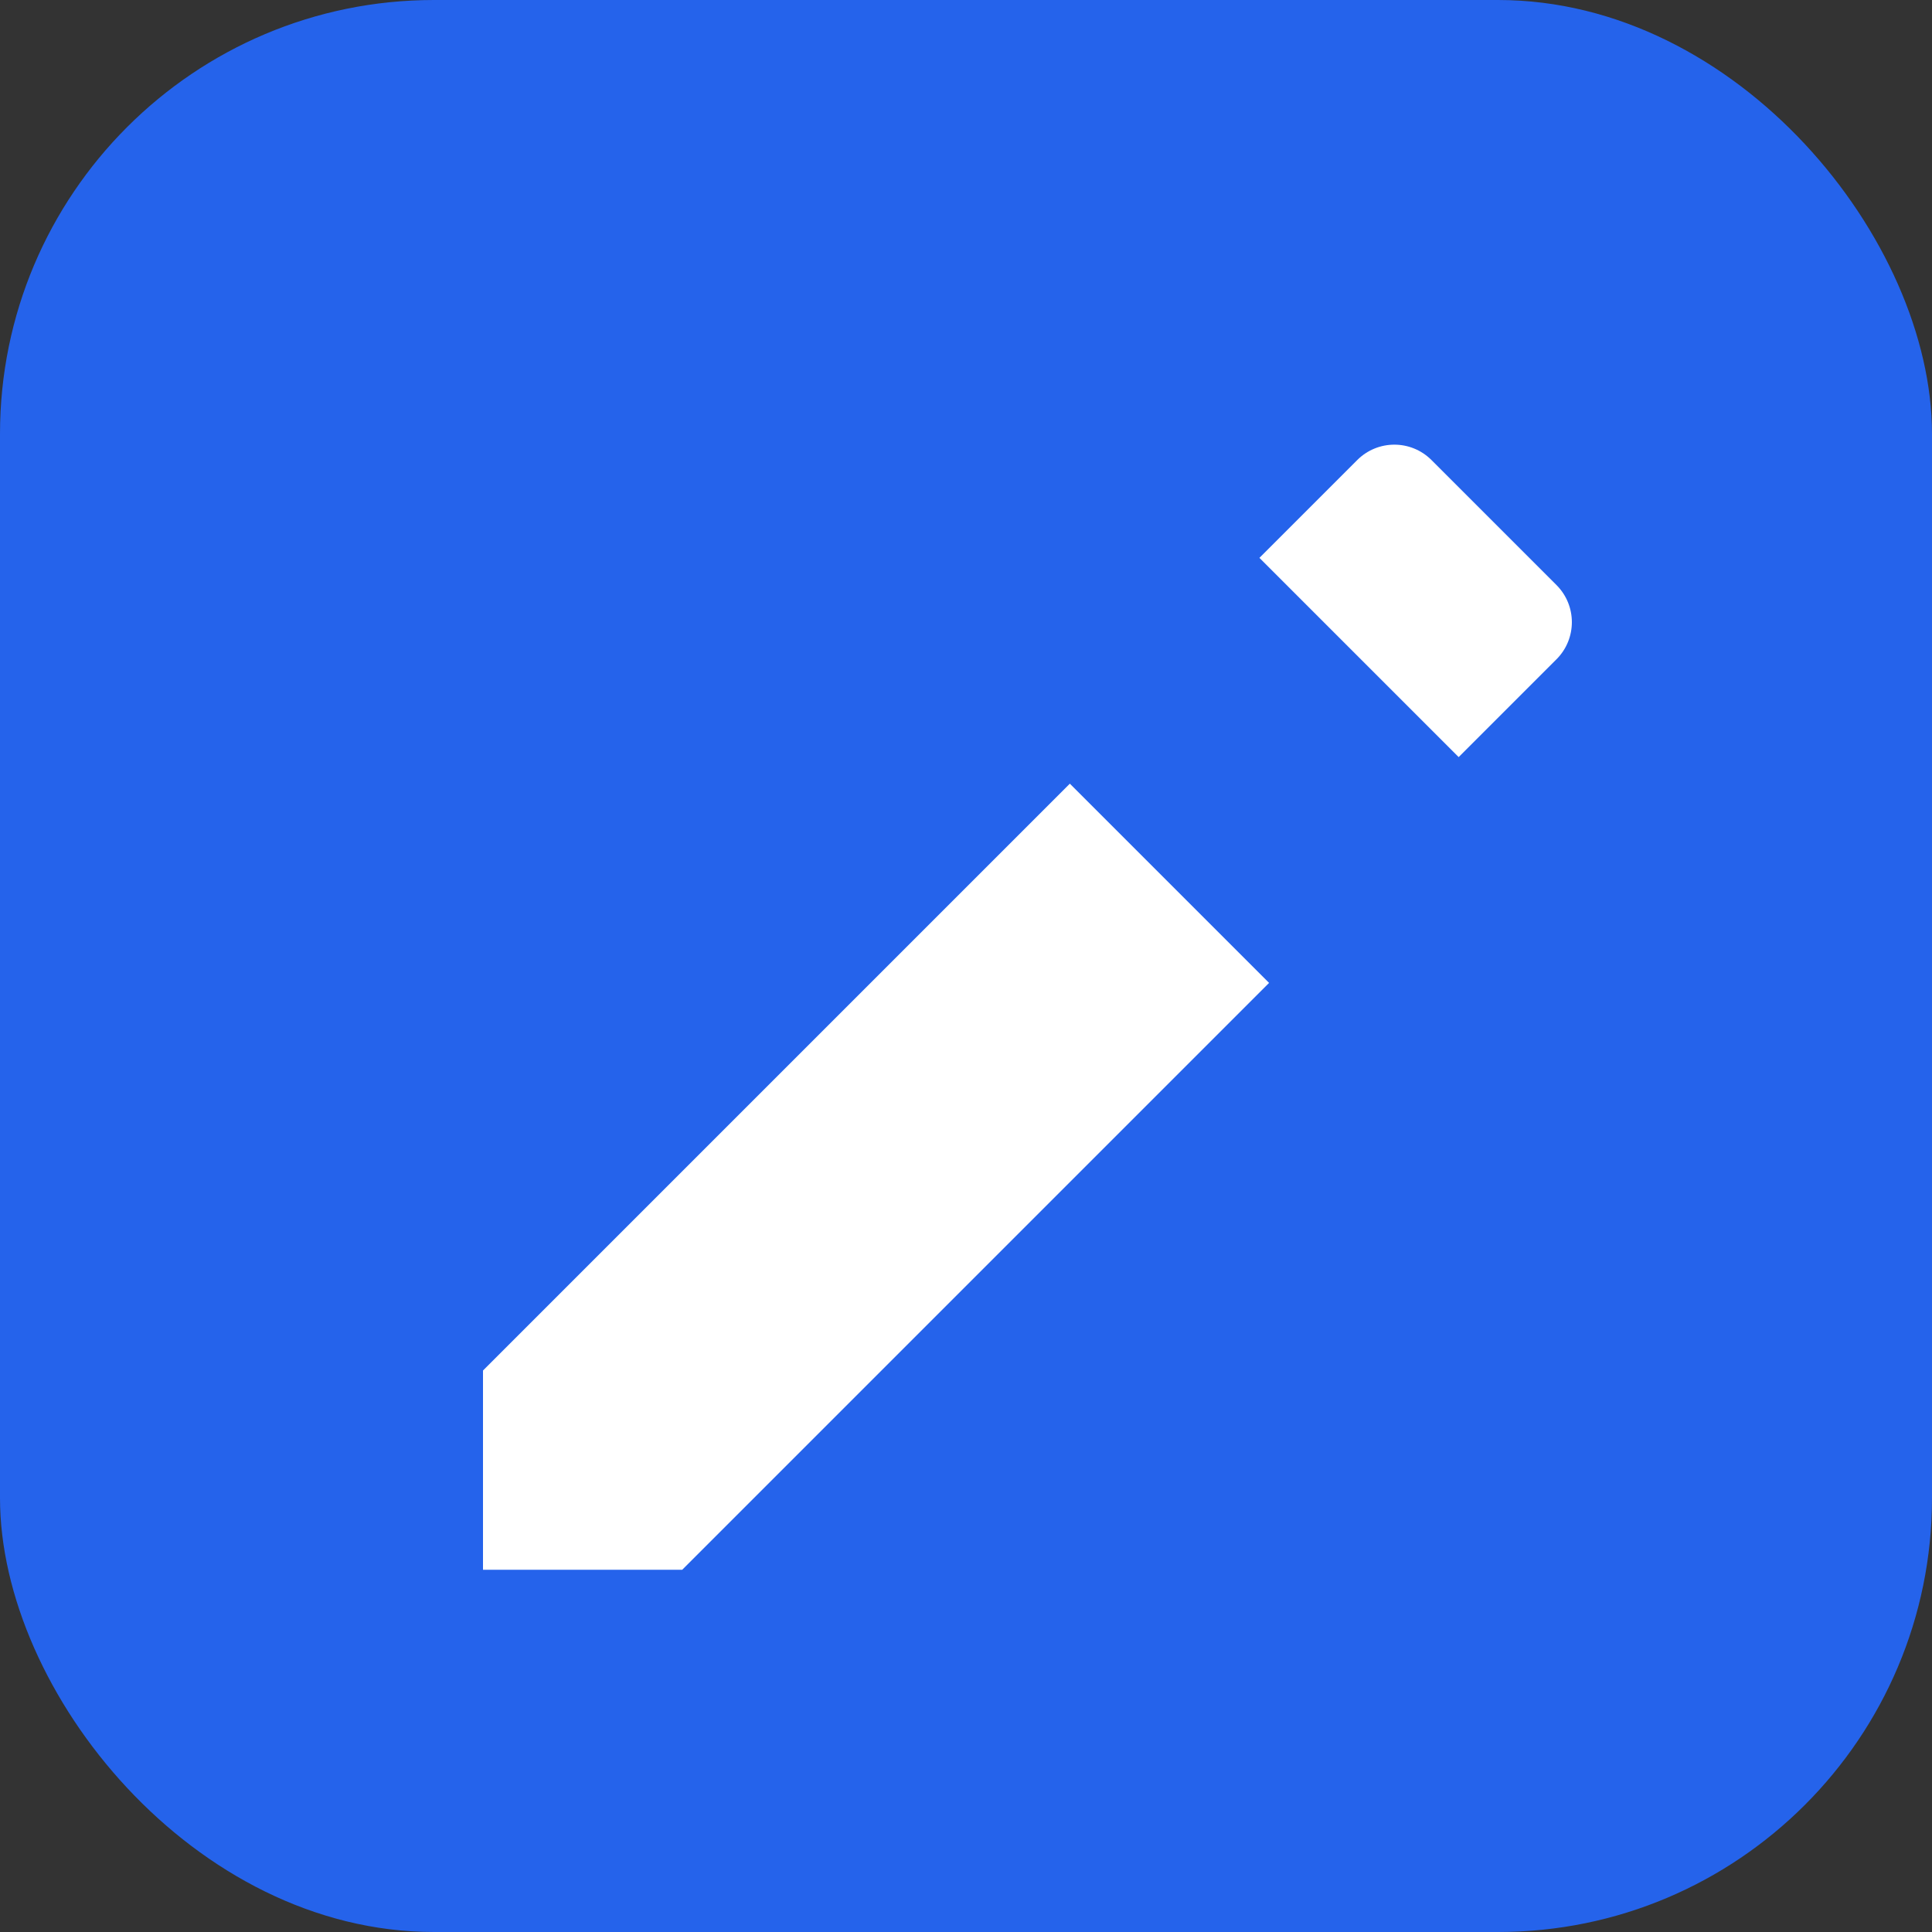<svg width="512" height="512" viewBox="0 0 512 512" fill="none" xmlns="http://www.w3.org/2000/svg">
  <rect x="0" y="0" width="512" height="512" fill="#333333" stroke="none"/>
  <rect width="512" height="512" rx="115" fill="#2563EB"/>
  <path d="M128 363.2V416h52.8l155.52-155.52-52.8-52.8L128 363.2zM412.48 174.72c5.44-5.44 5.44-14.24 0-19.68l-33.12-33.12c-5.44-5.44-14.24-5.44-19.68 0l-25.92 25.92 52.8 52.8 25.92-25.92z" fill="white"/>
</svg>
